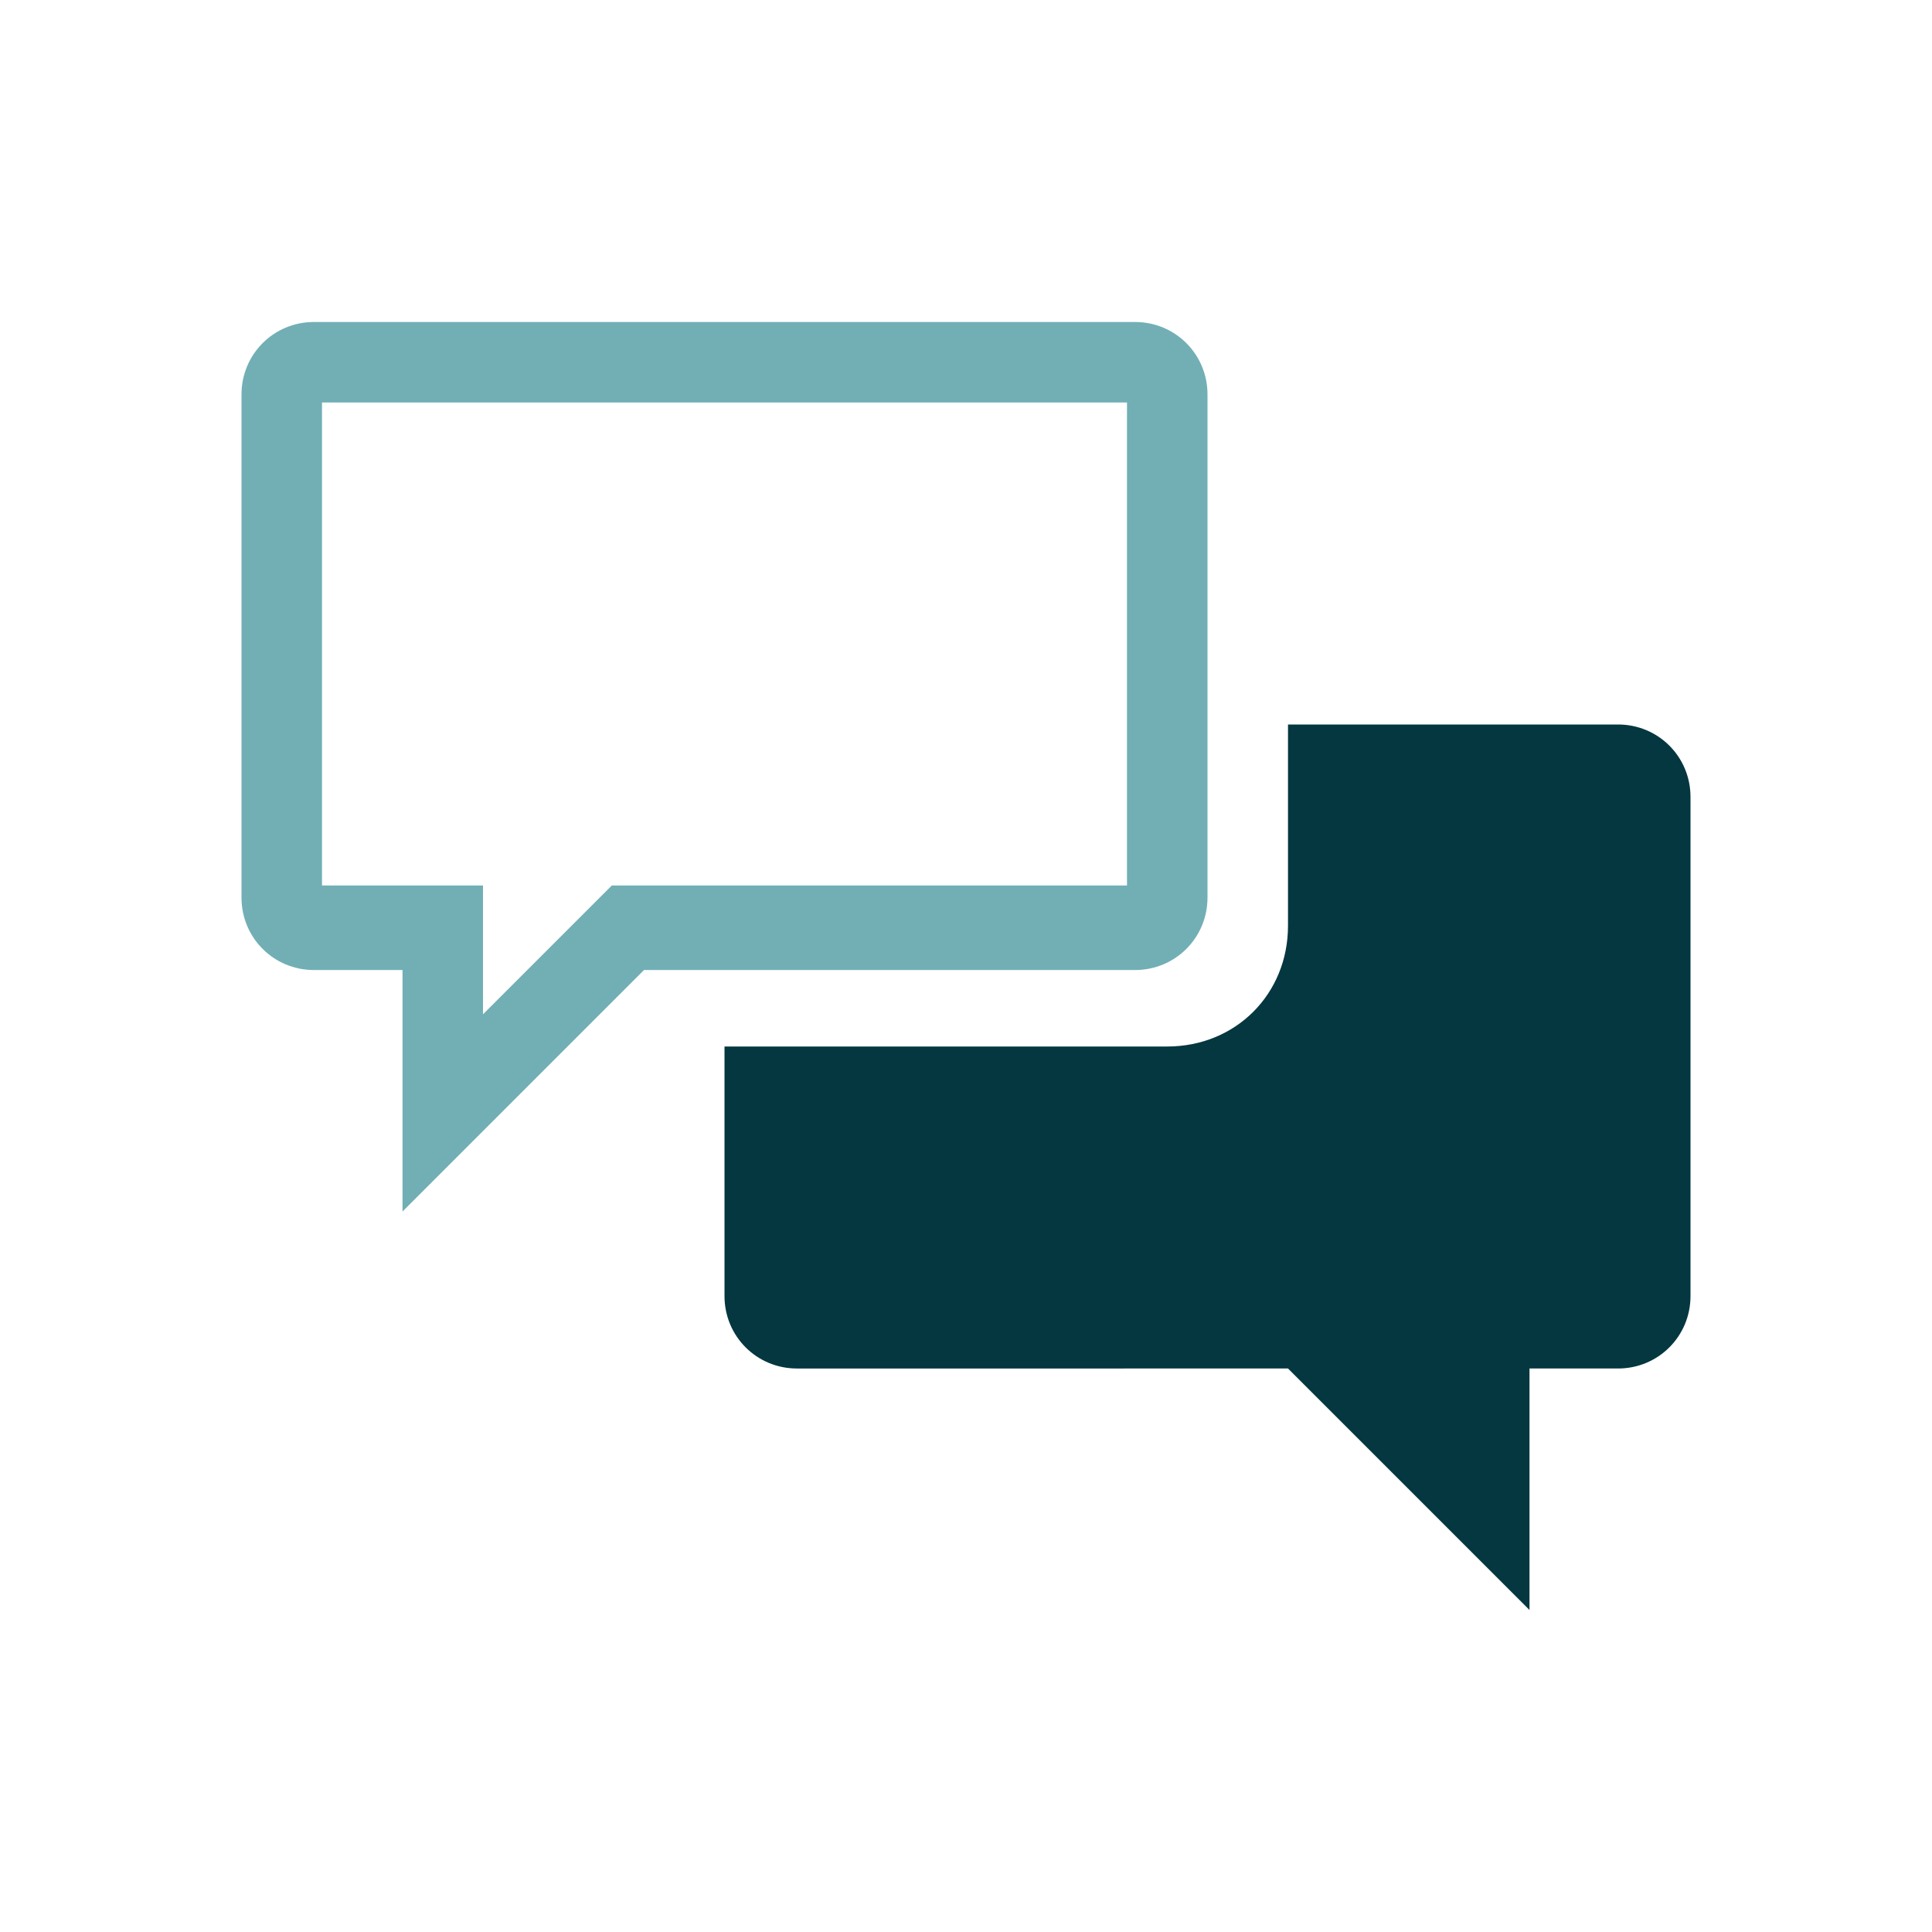 ﻿<svg xmlns='http://www.w3.org/2000/svg' viewBox='0 0 48 48' fill='#71AFB5'><path d='M28 10v12H15.2l-.6.6-2.6 2.6V22H8V10h20m.2-2H7.8C6.8 8 6 8.8 6 9.8v12.5c0 1 .8 1.8 1.8 1.8H10v6l6-6h12.2c1 0 1.8-.8 1.8-1.8V9.8c0-1-.8-1.8-1.8-1.8z'></path><path d='M40.2 18H32v5c0 1.7-1.3 3-3 3H18v6.2c0 1 .8 1.8 1.8 1.8H32l6 6v-6h2.2c1 0 1.8-.8 1.8-1.8V19.8c0-1-.8-1.8-1.8-1.8z' fill='#043740'></path></svg>